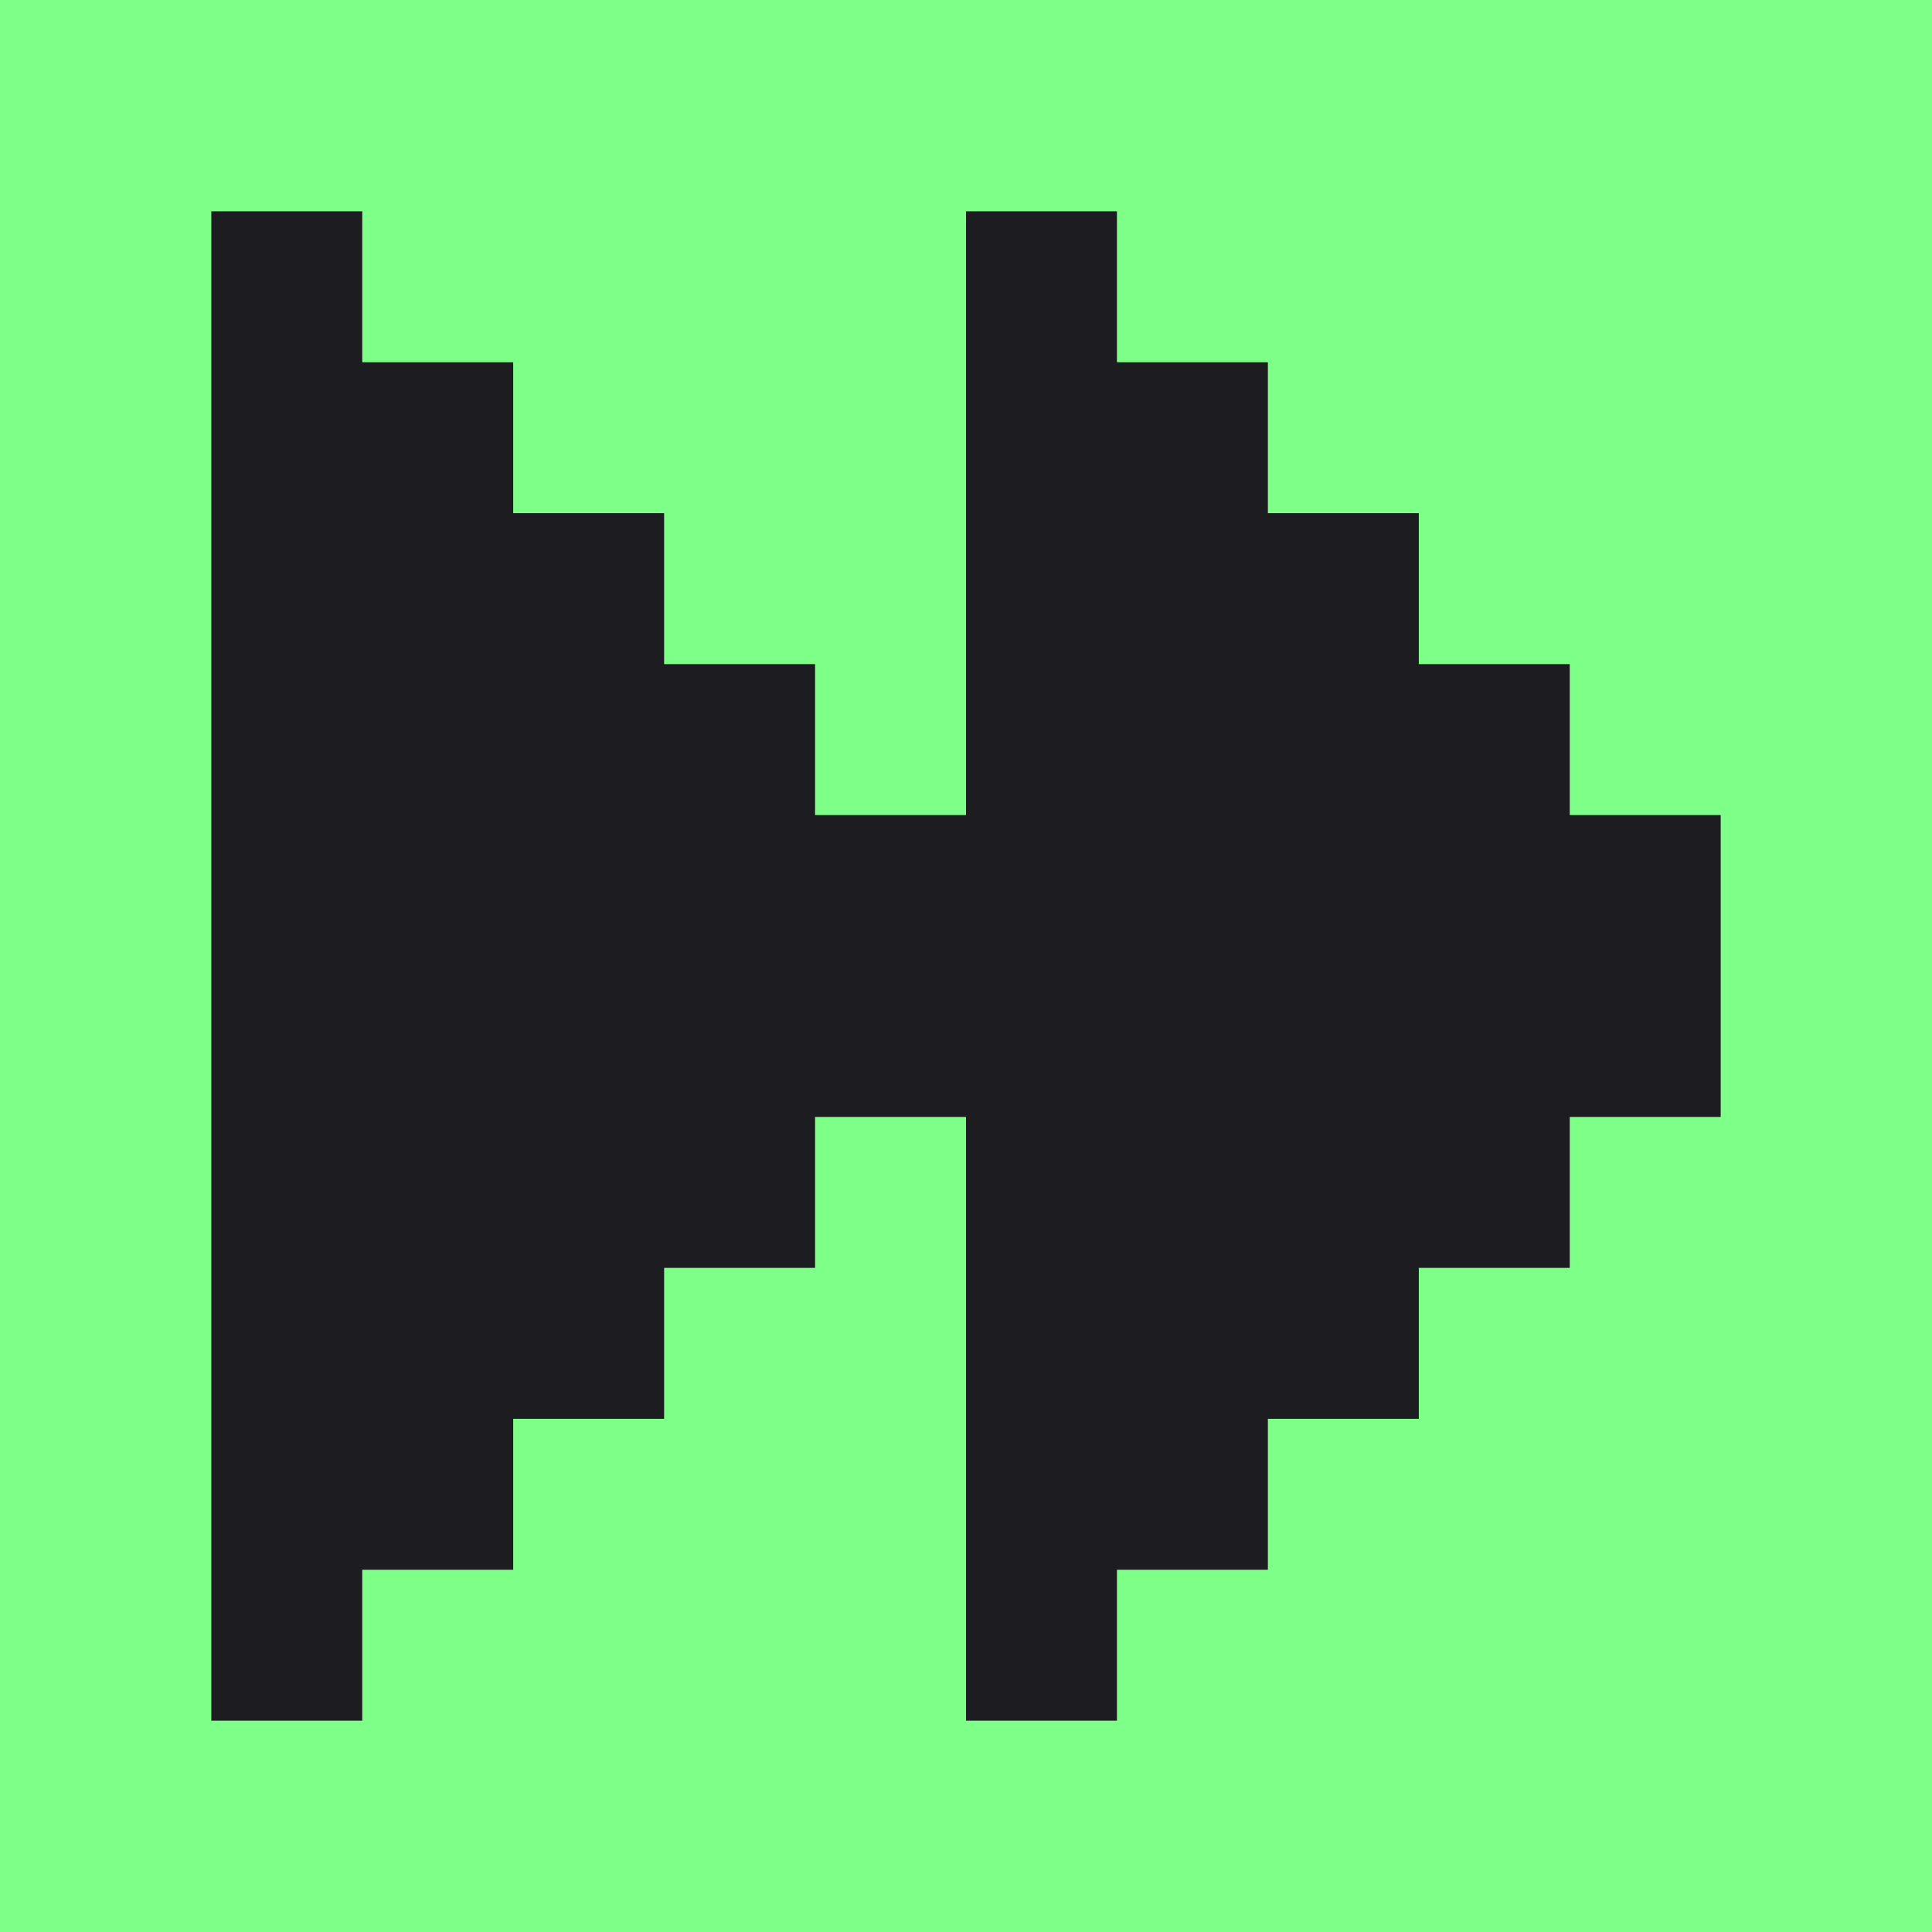 <svg viewBox="0 0 32 32" height="32" width="32" xmlns="http://www.w3.org/2000/svg">
  <rect fill="#7dff88" height="32" width="32"></rect>
  <path fill="#1d1d21" d="M16,13.5V3.5h2.5v2.5h2.5v2.5h2.5v2.5h2.5v2.5h2.5v5h-2.5v2.5h-2.5v2.5h-2.5v2.5h-2.5v2.5h-2.5v-10h-2.5v2.5h-2.5v2.5h-2.5v2.5h-2.5v2.5h-2.5V3.5h2.5v2.5h2.5v2.5h2.5v2.5h2.5v2.5h2.5Z"></path>
</svg>
